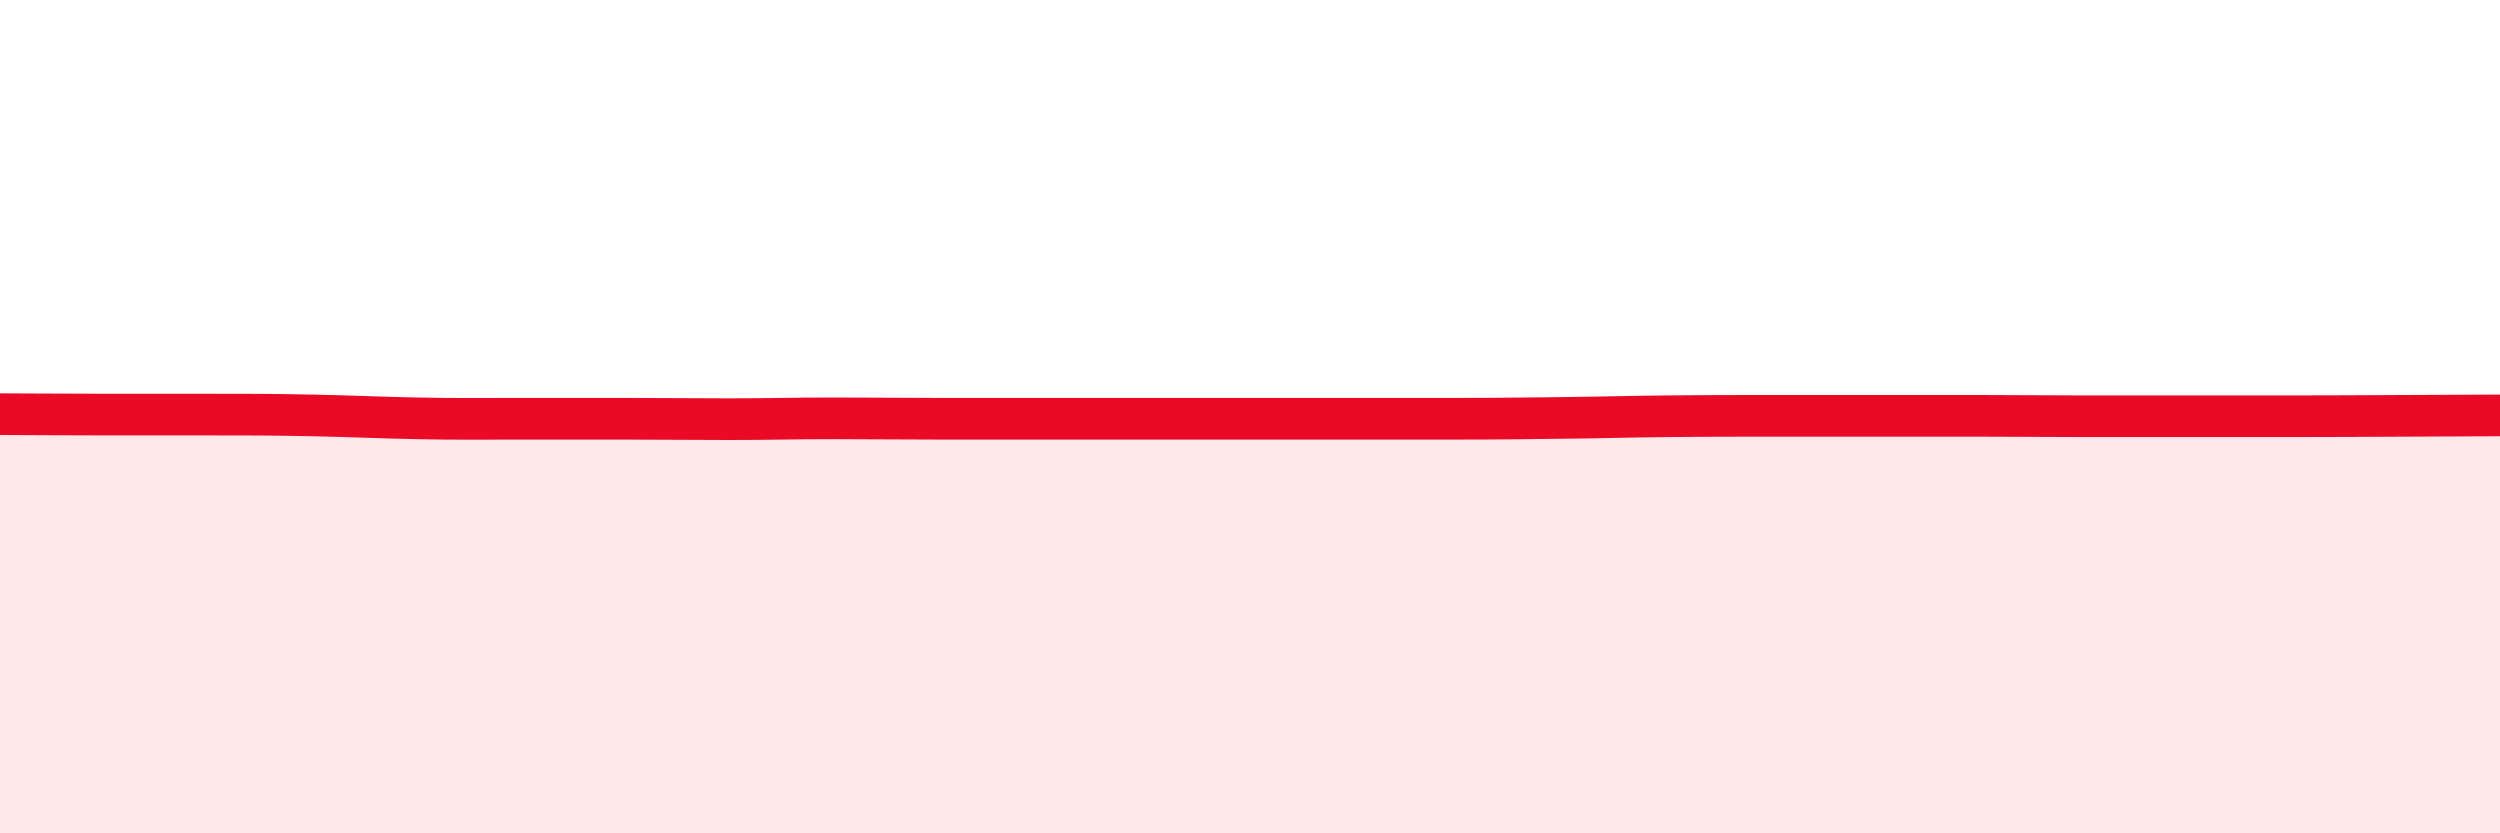 
    <svg width="60" height="20" viewBox="0 0 60 20" xmlns="http://www.w3.org/2000/svg">
      <path
        d="M 0,9.94 C 0.5,9.94 1.5,9.95 2.5,9.95 C 3.5,9.95 4,9.95 5,9.95 C 6,9.95 6.5,9.95 7.5,9.97 C 8.5,9.99 9,10.02 10,10.04 C 11,10.06 11.5,10.05 12.5,10.05 C 13.5,10.05 14,10.05 15,10.05 C 16,10.05 16.5,10.06 17.5,10.06 C 18.5,10.06 19,10.04 20,10.04 C 21,10.04 21.5,10.05 22.5,10.05 C 23.5,10.05 24,10.05 25,10.05 C 26,10.05 26.5,10.05 27.5,10.05 C 28.5,10.05 29,10.05 30,10.05 C 31,10.05 31.5,10.05 32.5,10.05 C 33.5,10.05 34,10.05 35,10.05 C 36,10.05 36.5,10.04 37.5,10.03 C 38.5,10.02 39,10 40,9.99 C 41,9.98 41.5,9.98 42.5,9.98 C 43.5,9.98 44,9.98 45,9.98 C 46,9.98 46.5,9.98 47.5,9.98 C 48.5,9.98 49,9.99 50,9.99 C 51,9.99 51.5,9.99 52.5,9.99 C 53.5,9.99 53.5,9.99 55,9.99 C 56.5,9.99 59,9.97 60,9.97L60 20L0 20Z"
        fill="#EB0A25"
        opacity="0.1"
        stroke-linecap="round"
        stroke-linejoin="round"
      />
      <path
        d="M 0,9.94 C 0.5,9.94 1.5,9.95 2.5,9.95 C 3.5,9.95 4,9.95 5,9.95 C 6,9.95 6.5,9.95 7.5,9.97 C 8.5,9.99 9,10.02 10,10.04 C 11,10.06 11.5,10.05 12.5,10.05 C 13.5,10.05 14,10.05 15,10.05 C 16,10.05 16.5,10.06 17.5,10.06 C 18.5,10.06 19,10.04 20,10.04 C 21,10.04 21.5,10.05 22.5,10.05 C 23.5,10.05 24,10.05 25,10.05 C 26,10.05 26.5,10.05 27.5,10.05 C 28.5,10.05 29,10.05 30,10.05 C 31,10.05 31.5,10.05 32.5,10.05 C 33.5,10.05 34,10.05 35,10.05 C 36,10.05 36.5,10.04 37.5,10.03 C 38.5,10.02 39,10 40,9.99 C 41,9.98 41.5,9.98 42.5,9.98 C 43.5,9.98 44,9.98 45,9.98 C 46,9.98 46.5,9.98 47.5,9.98 C 48.5,9.98 49,9.99 50,9.99 C 51,9.99 51.5,9.99 52.5,9.99 C 53.5,9.99 53.5,9.99 55,9.99 C 56.5,9.99 59,9.97 60,9.97"
        stroke="#EB0A25"
        stroke-width="1"
        fill="none"
        stroke-linecap="round"
        stroke-linejoin="round"
      />
    </svg>
  